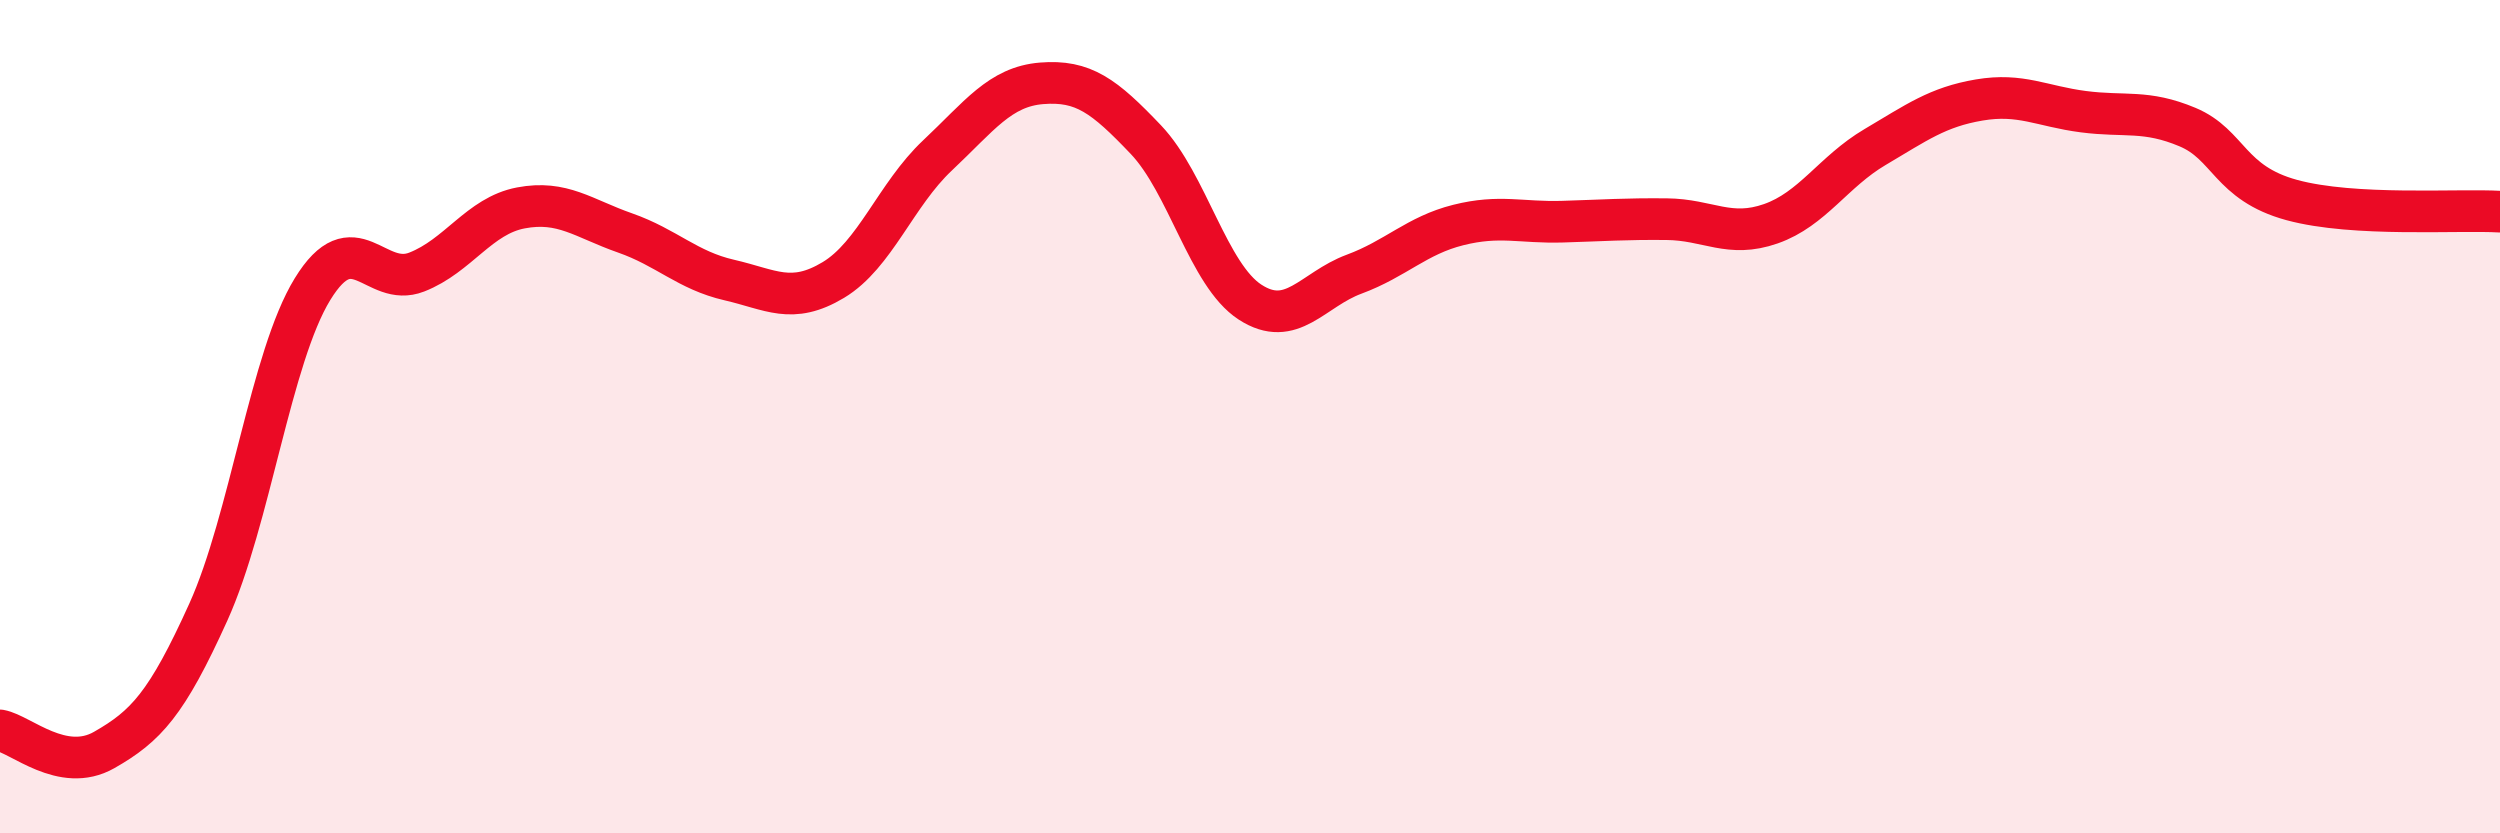
    <svg width="60" height="20" viewBox="0 0 60 20" xmlns="http://www.w3.org/2000/svg">
      <path
        d="M 0,17.53 C 0.5,17.62 1.5,18.57 2.5,18 C 3.5,17.43 4,16.9 5,14.69 C 6,12.48 6.5,8.57 7.5,6.94 C 8.5,5.31 9,6.92 10,6.53 C 11,6.14 11.5,5.18 12.5,4.99 C 13.5,4.8 14,5.24 15,5.59 C 16,5.94 16.5,6.49 17.5,6.72 C 18.5,6.95 19,7.32 20,6.72 C 21,6.12 21.5,4.67 22.5,3.73 C 23.5,2.79 24,2.08 25,2 C 26,1.92 26.5,2.3 27.5,3.35 C 28.5,4.4 29,6.6 30,7.25 C 31,7.9 31.5,6.95 32.5,6.58 C 33.5,6.21 34,5.65 35,5.4 C 36,5.15 36.5,5.35 37.5,5.32 C 38.5,5.29 39,5.25 40,5.26 C 41,5.27 41.5,5.72 42.5,5.37 C 43.5,5.02 44,4.12 45,3.53 C 46,2.94 46.5,2.57 47.5,2.4 C 48.5,2.23 49,2.55 50,2.68 C 51,2.81 51.5,2.63 52.5,3.05 C 53.5,3.47 53.5,4.39 55,4.8 C 56.5,5.21 59,5.02 60,5.08L60 20L0 20Z"
        fill="#EB0A25"
        opacity="0.1"
        stroke-linecap="round"
        stroke-linejoin="round"
      />
      <path
        d="M 0,17.53 C 0.5,17.62 1.5,18.57 2.5,18 C 3.5,17.43 4,16.9 5,14.69 C 6,12.48 6.5,8.57 7.5,6.94 C 8.5,5.31 9,6.92 10,6.53 C 11,6.14 11.5,5.18 12.5,4.99 C 13.5,4.8 14,5.24 15,5.59 C 16,5.94 16.5,6.49 17.5,6.72 C 18.5,6.95 19,7.32 20,6.72 C 21,6.12 21.5,4.67 22.5,3.73 C 23.5,2.79 24,2.08 25,2 C 26,1.92 26.5,2.3 27.5,3.35 C 28.5,4.4 29,6.6 30,7.25 C 31,7.9 31.5,6.95 32.5,6.58 C 33.5,6.21 34,5.65 35,5.4 C 36,5.15 36.5,5.35 37.5,5.32 C 38.5,5.29 39,5.25 40,5.26 C 41,5.27 41.5,5.72 42.5,5.37 C 43.5,5.02 44,4.12 45,3.53 C 46,2.94 46.5,2.57 47.5,2.4 C 48.5,2.23 49,2.55 50,2.68 C 51,2.81 51.5,2.63 52.5,3.05 C 53.5,3.47 53.5,4.39 55,4.8 C 56.5,5.21 59,5.02 60,5.08"
        stroke="#EB0A25"
        stroke-width="1"
        fill="none"
        stroke-linecap="round"
        stroke-linejoin="round"
      />
    </svg>
  